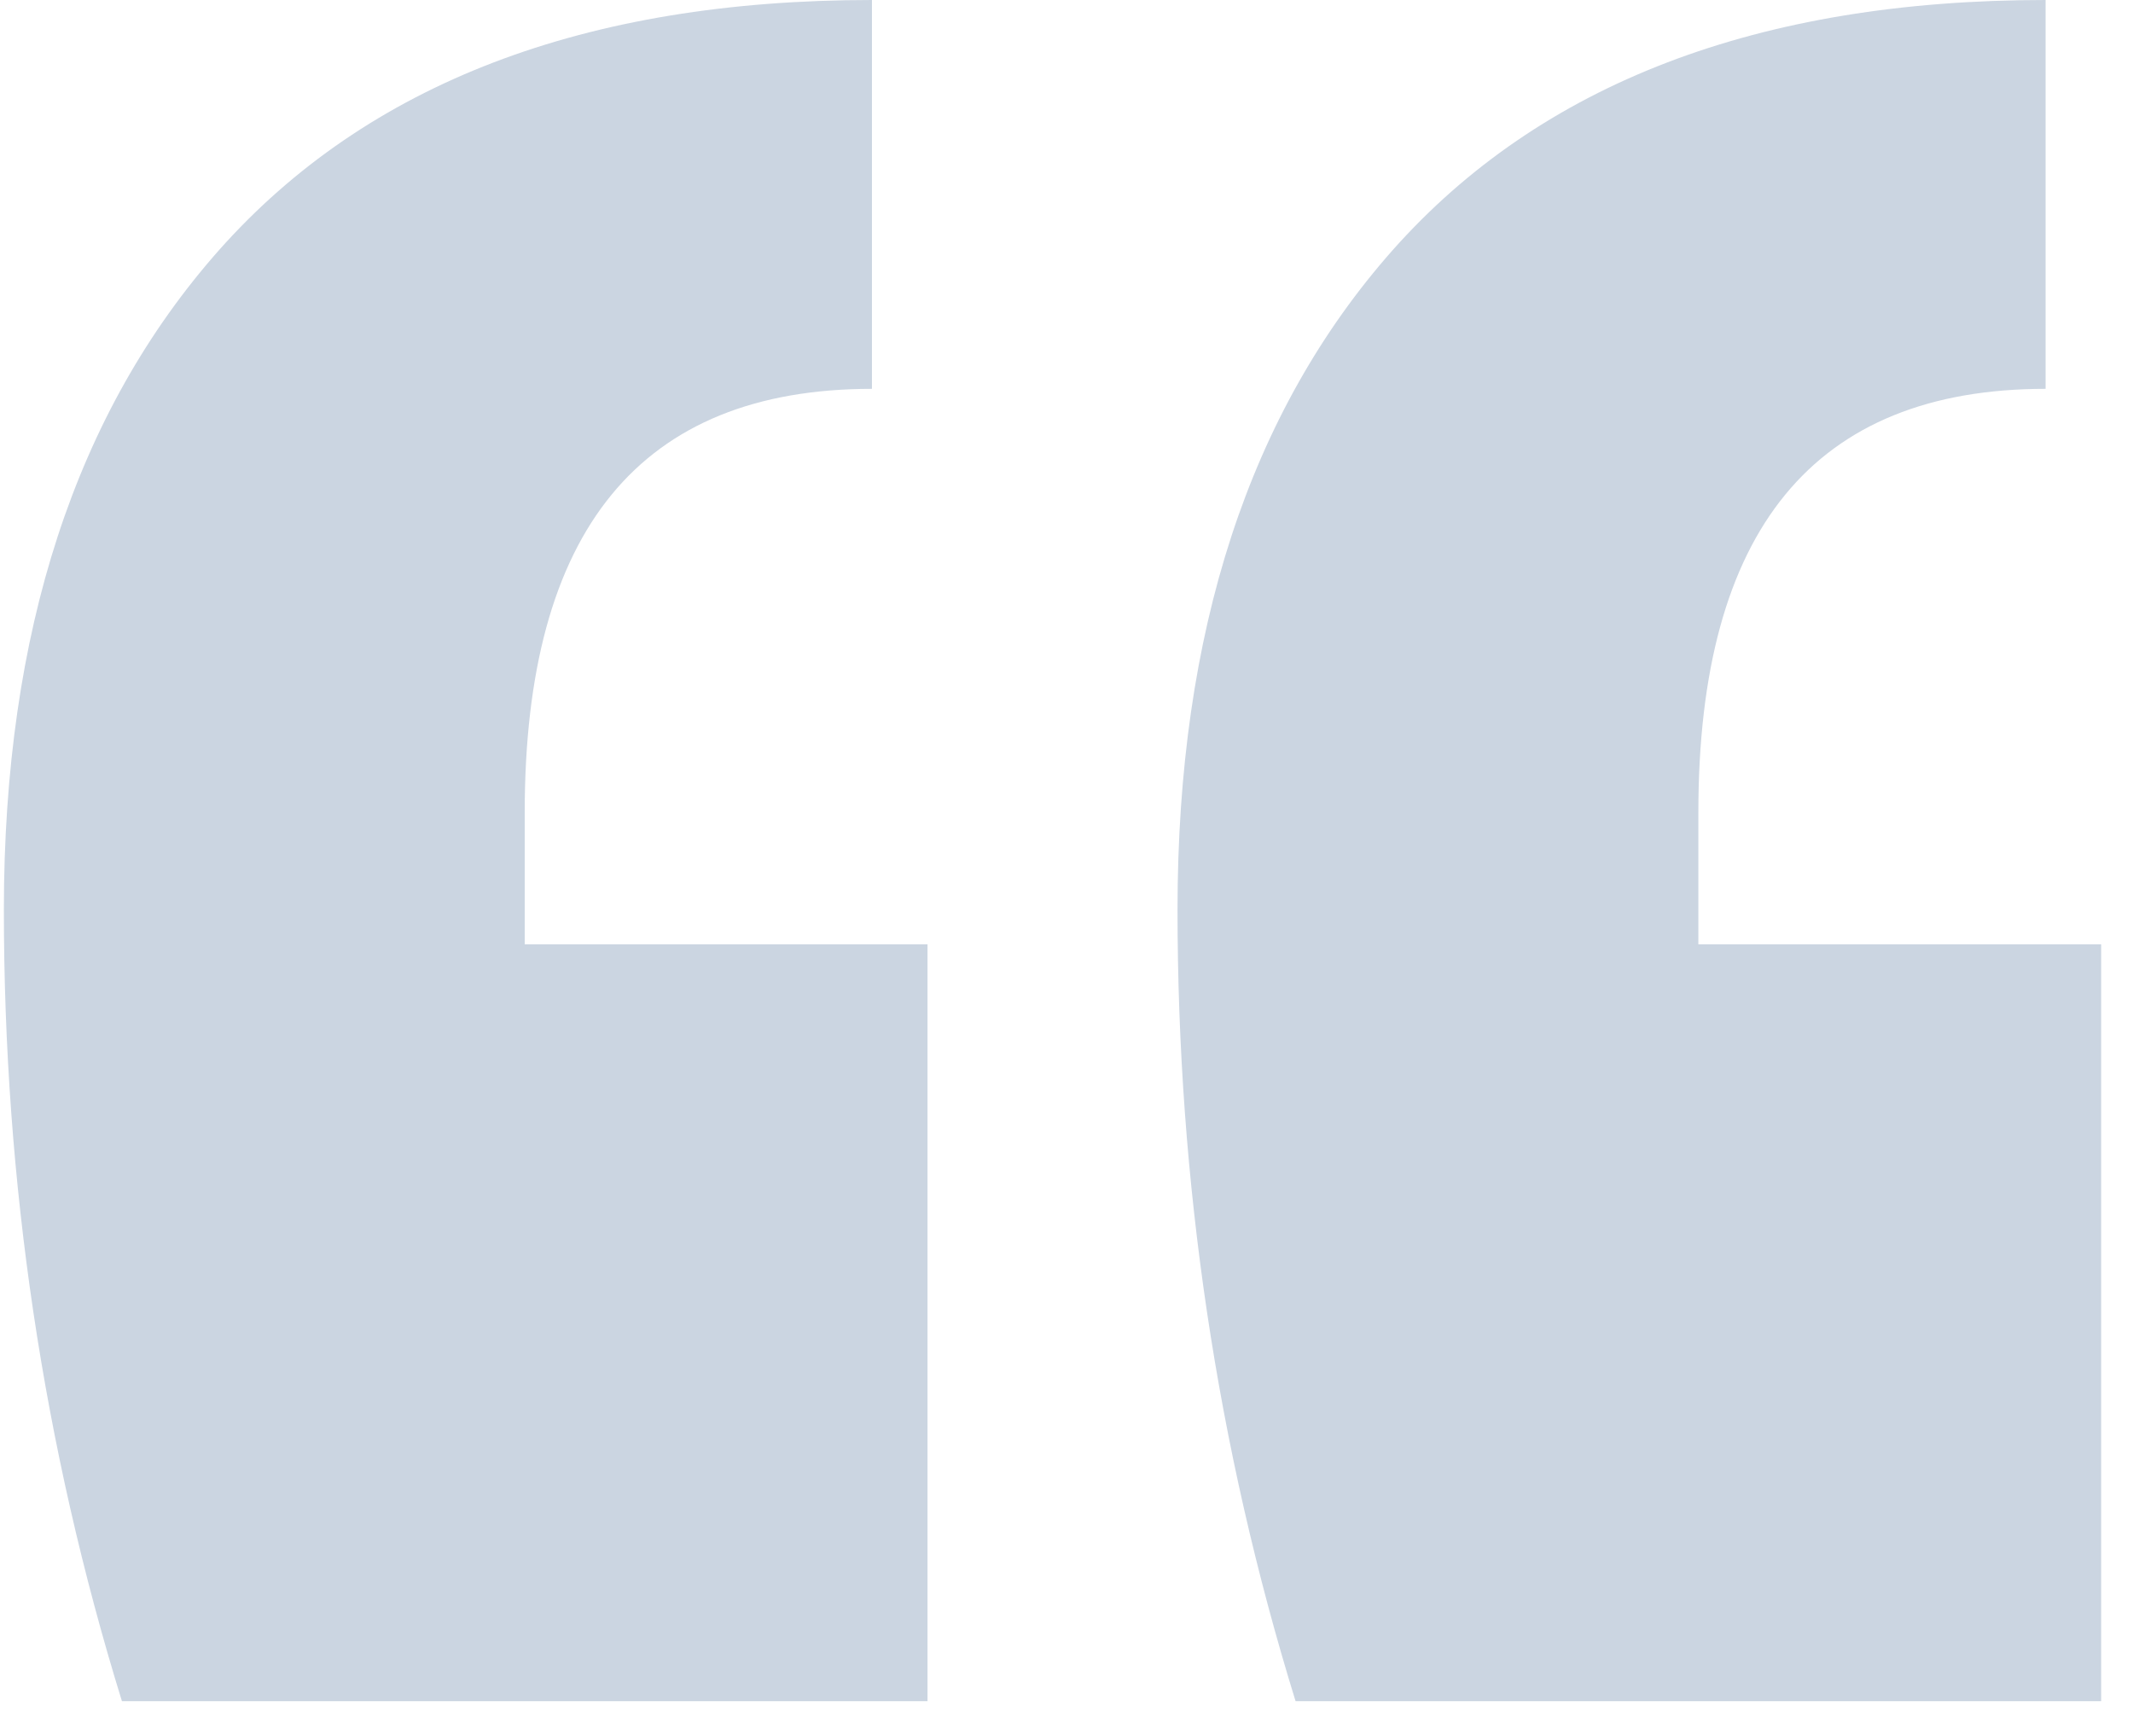 <svg width="43" height="35" viewBox="0 0 43 35" fill="none" xmlns="http://www.w3.org/2000/svg">
<path d="M42.358 34.3H26.118C24.532 29.167 23.738 23.847 23.738 18.34C23.738 12.74 25.185 8.307 28.078 5.04C31.065 1.68 35.452 0 41.238 0V7.84C36.572 7.84 34.238 10.687 34.238 16.38V19.04H42.358V34.3ZM18.698 34.3H2.458C0.872 29.167 0.078 23.847 0.078 18.34C0.078 12.74 1.525 8.307 4.418 5.04C7.405 1.68 11.792 0 17.578 0V7.84C12.912 7.84 10.578 10.687 10.578 16.38V19.04H18.698V34.3Z" fill="#CBD5E1"/>
</svg>
